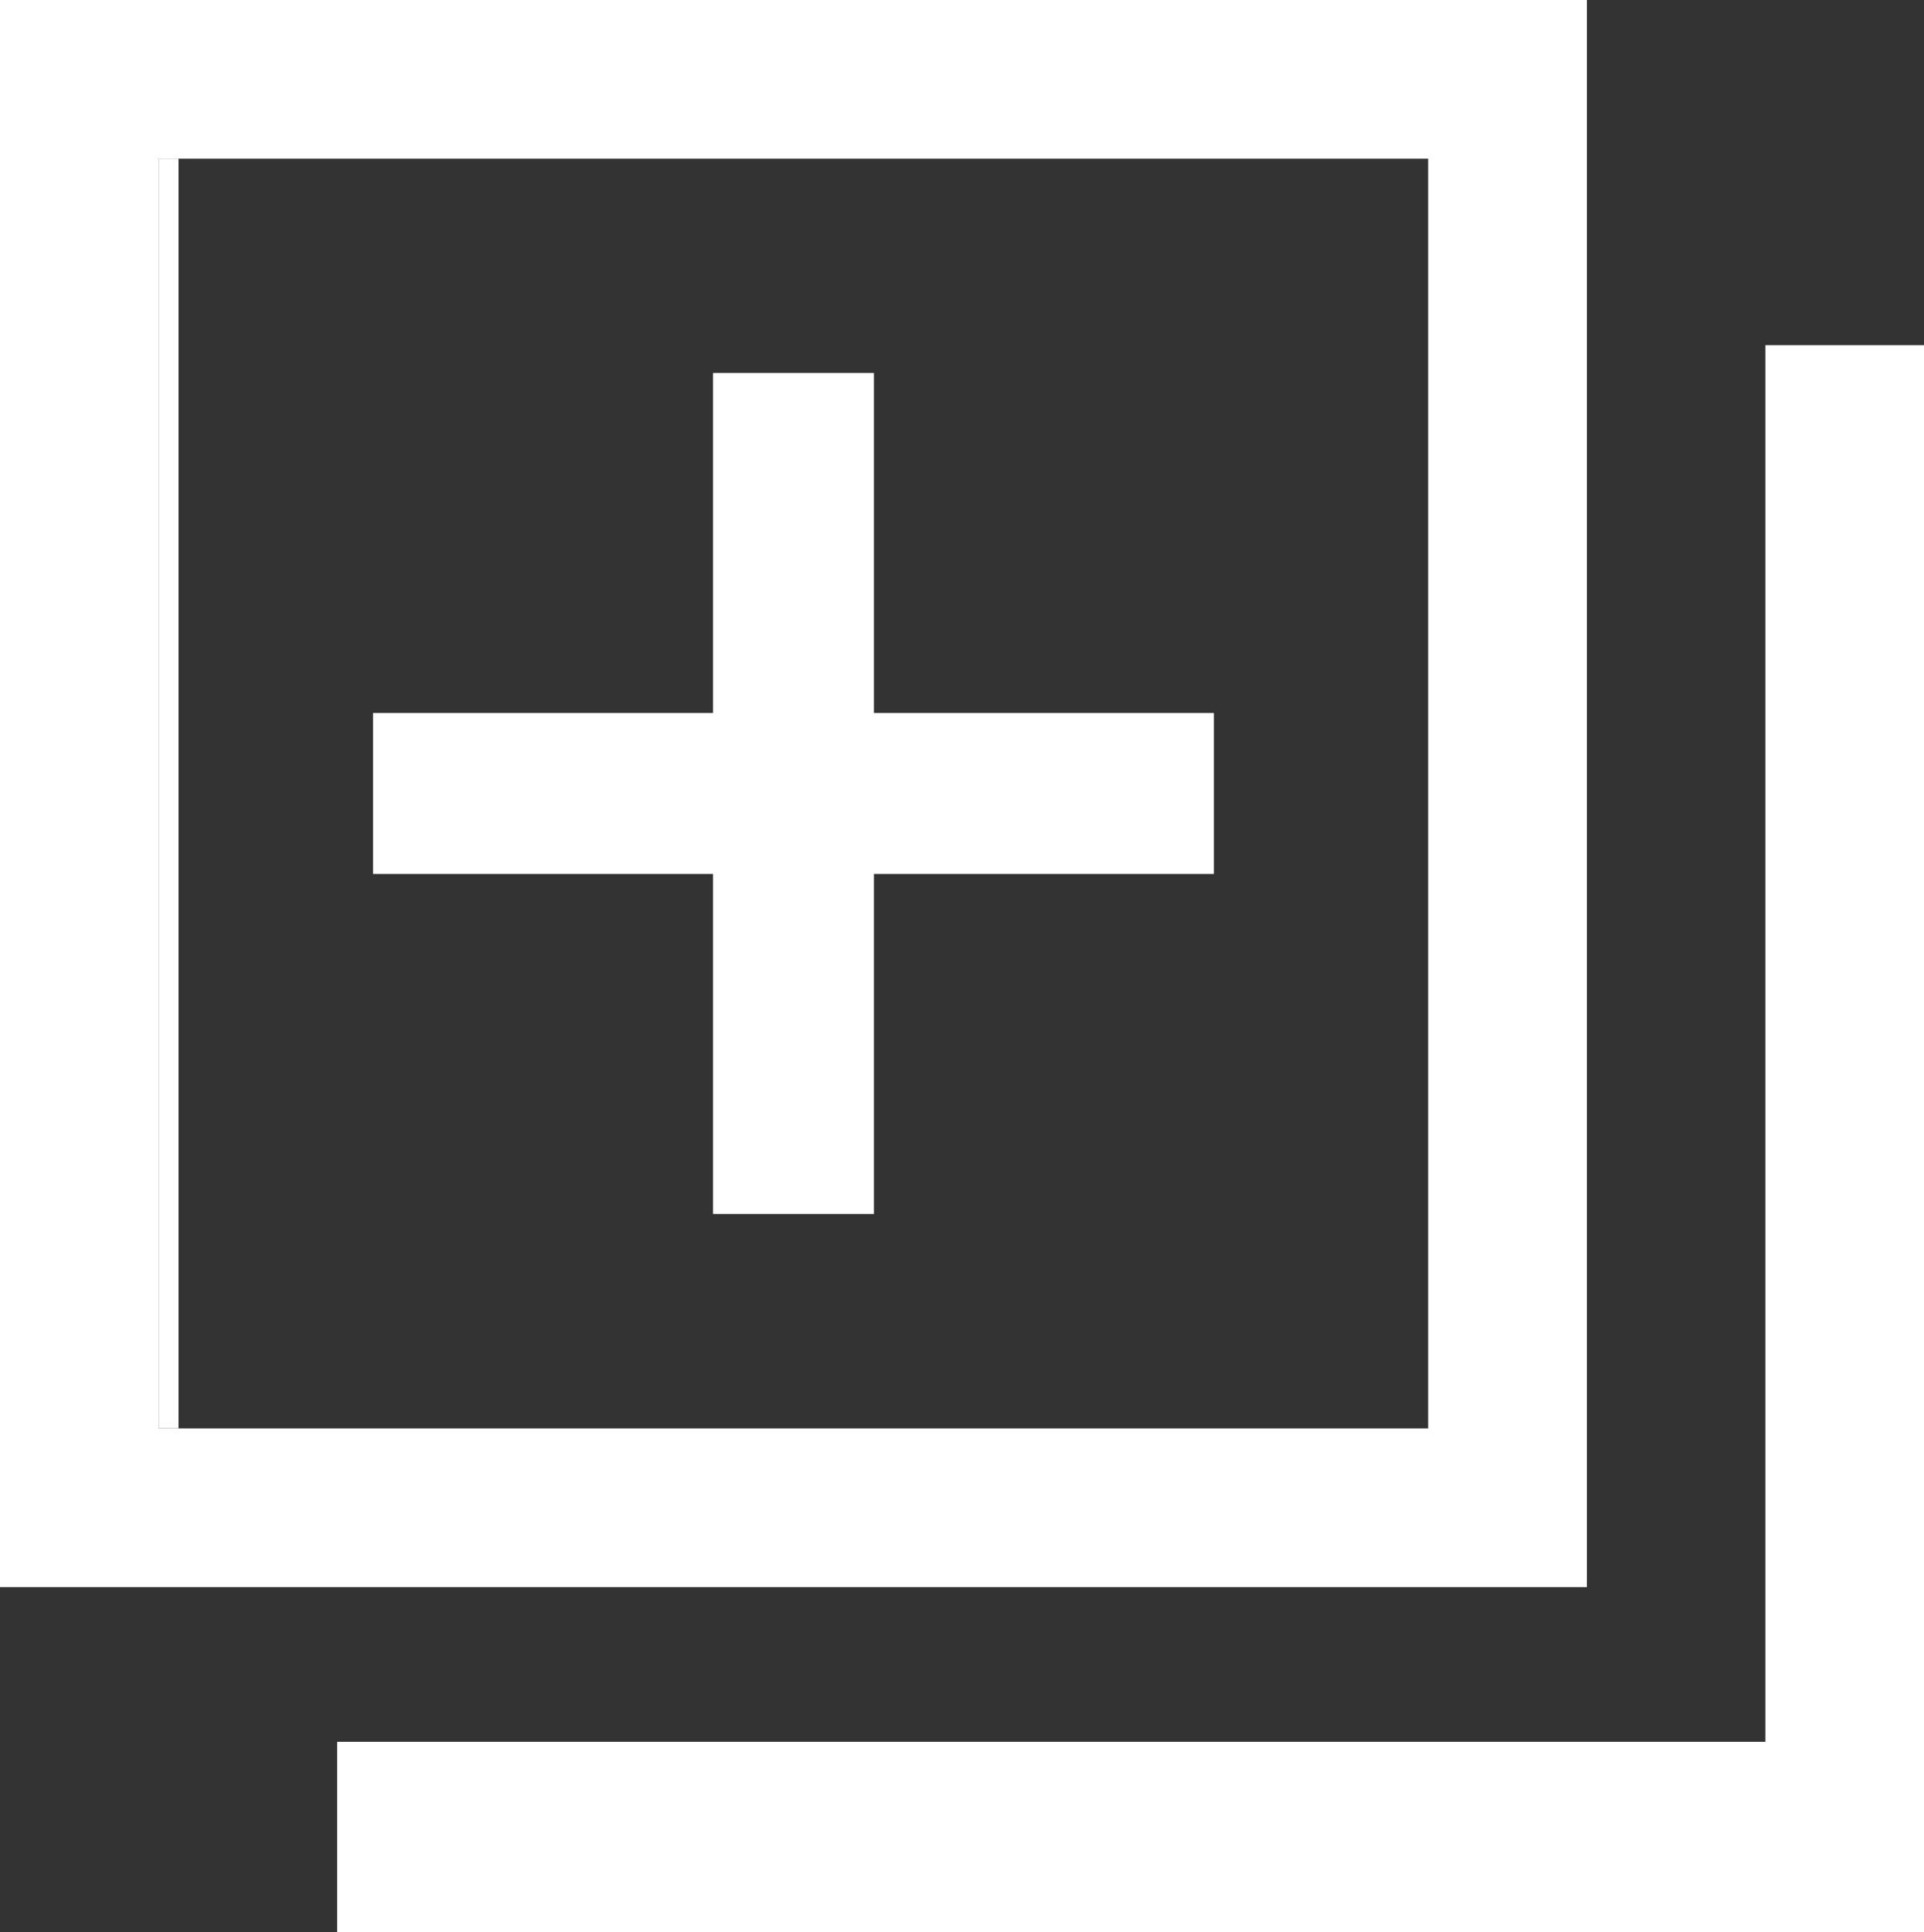 <svg xmlns="http://www.w3.org/2000/svg" width="56.191" height="56.424" viewBox="0 0 56.191 56.424"><rect x="0" y="0" width="56.191" height="56.424" fill="#333333" stroke="none"/><g id="noun-subscribe-4084385" transform="translate(-85.09 -14)"><path id="Caminho_34755" data-name="Caminho 34755" d="M128.79,57.695h.579V94.77h-.579Z" transform="translate(-39.065 -39.061)" fill="#fff"></path><path id="Caminho_34756" data-name="Caminho 34756" d="M219.65,109.04v40.783H177.94v5.561h46.344V109.04Z" transform="translate(-83.002 -84.96)" fill="#fff"></path><path id="Caminho_34757" data-name="Caminho 34757" d="M131.434,60.344V14H85.09V60.344ZM89.724,55.71V18.634H126.8V55.71Z" fill="#fff"></path><path id="Caminho_34758" data-name="Caminho 34758" d="M202.414,116.69h-4.7v9.929h-9.929v4.7h9.929v9.929h4.7v-9.929h9.929v-4.7h-9.929Z" transform="translate(-91.8 -91.799)" fill="#fff"></path></g></svg>
